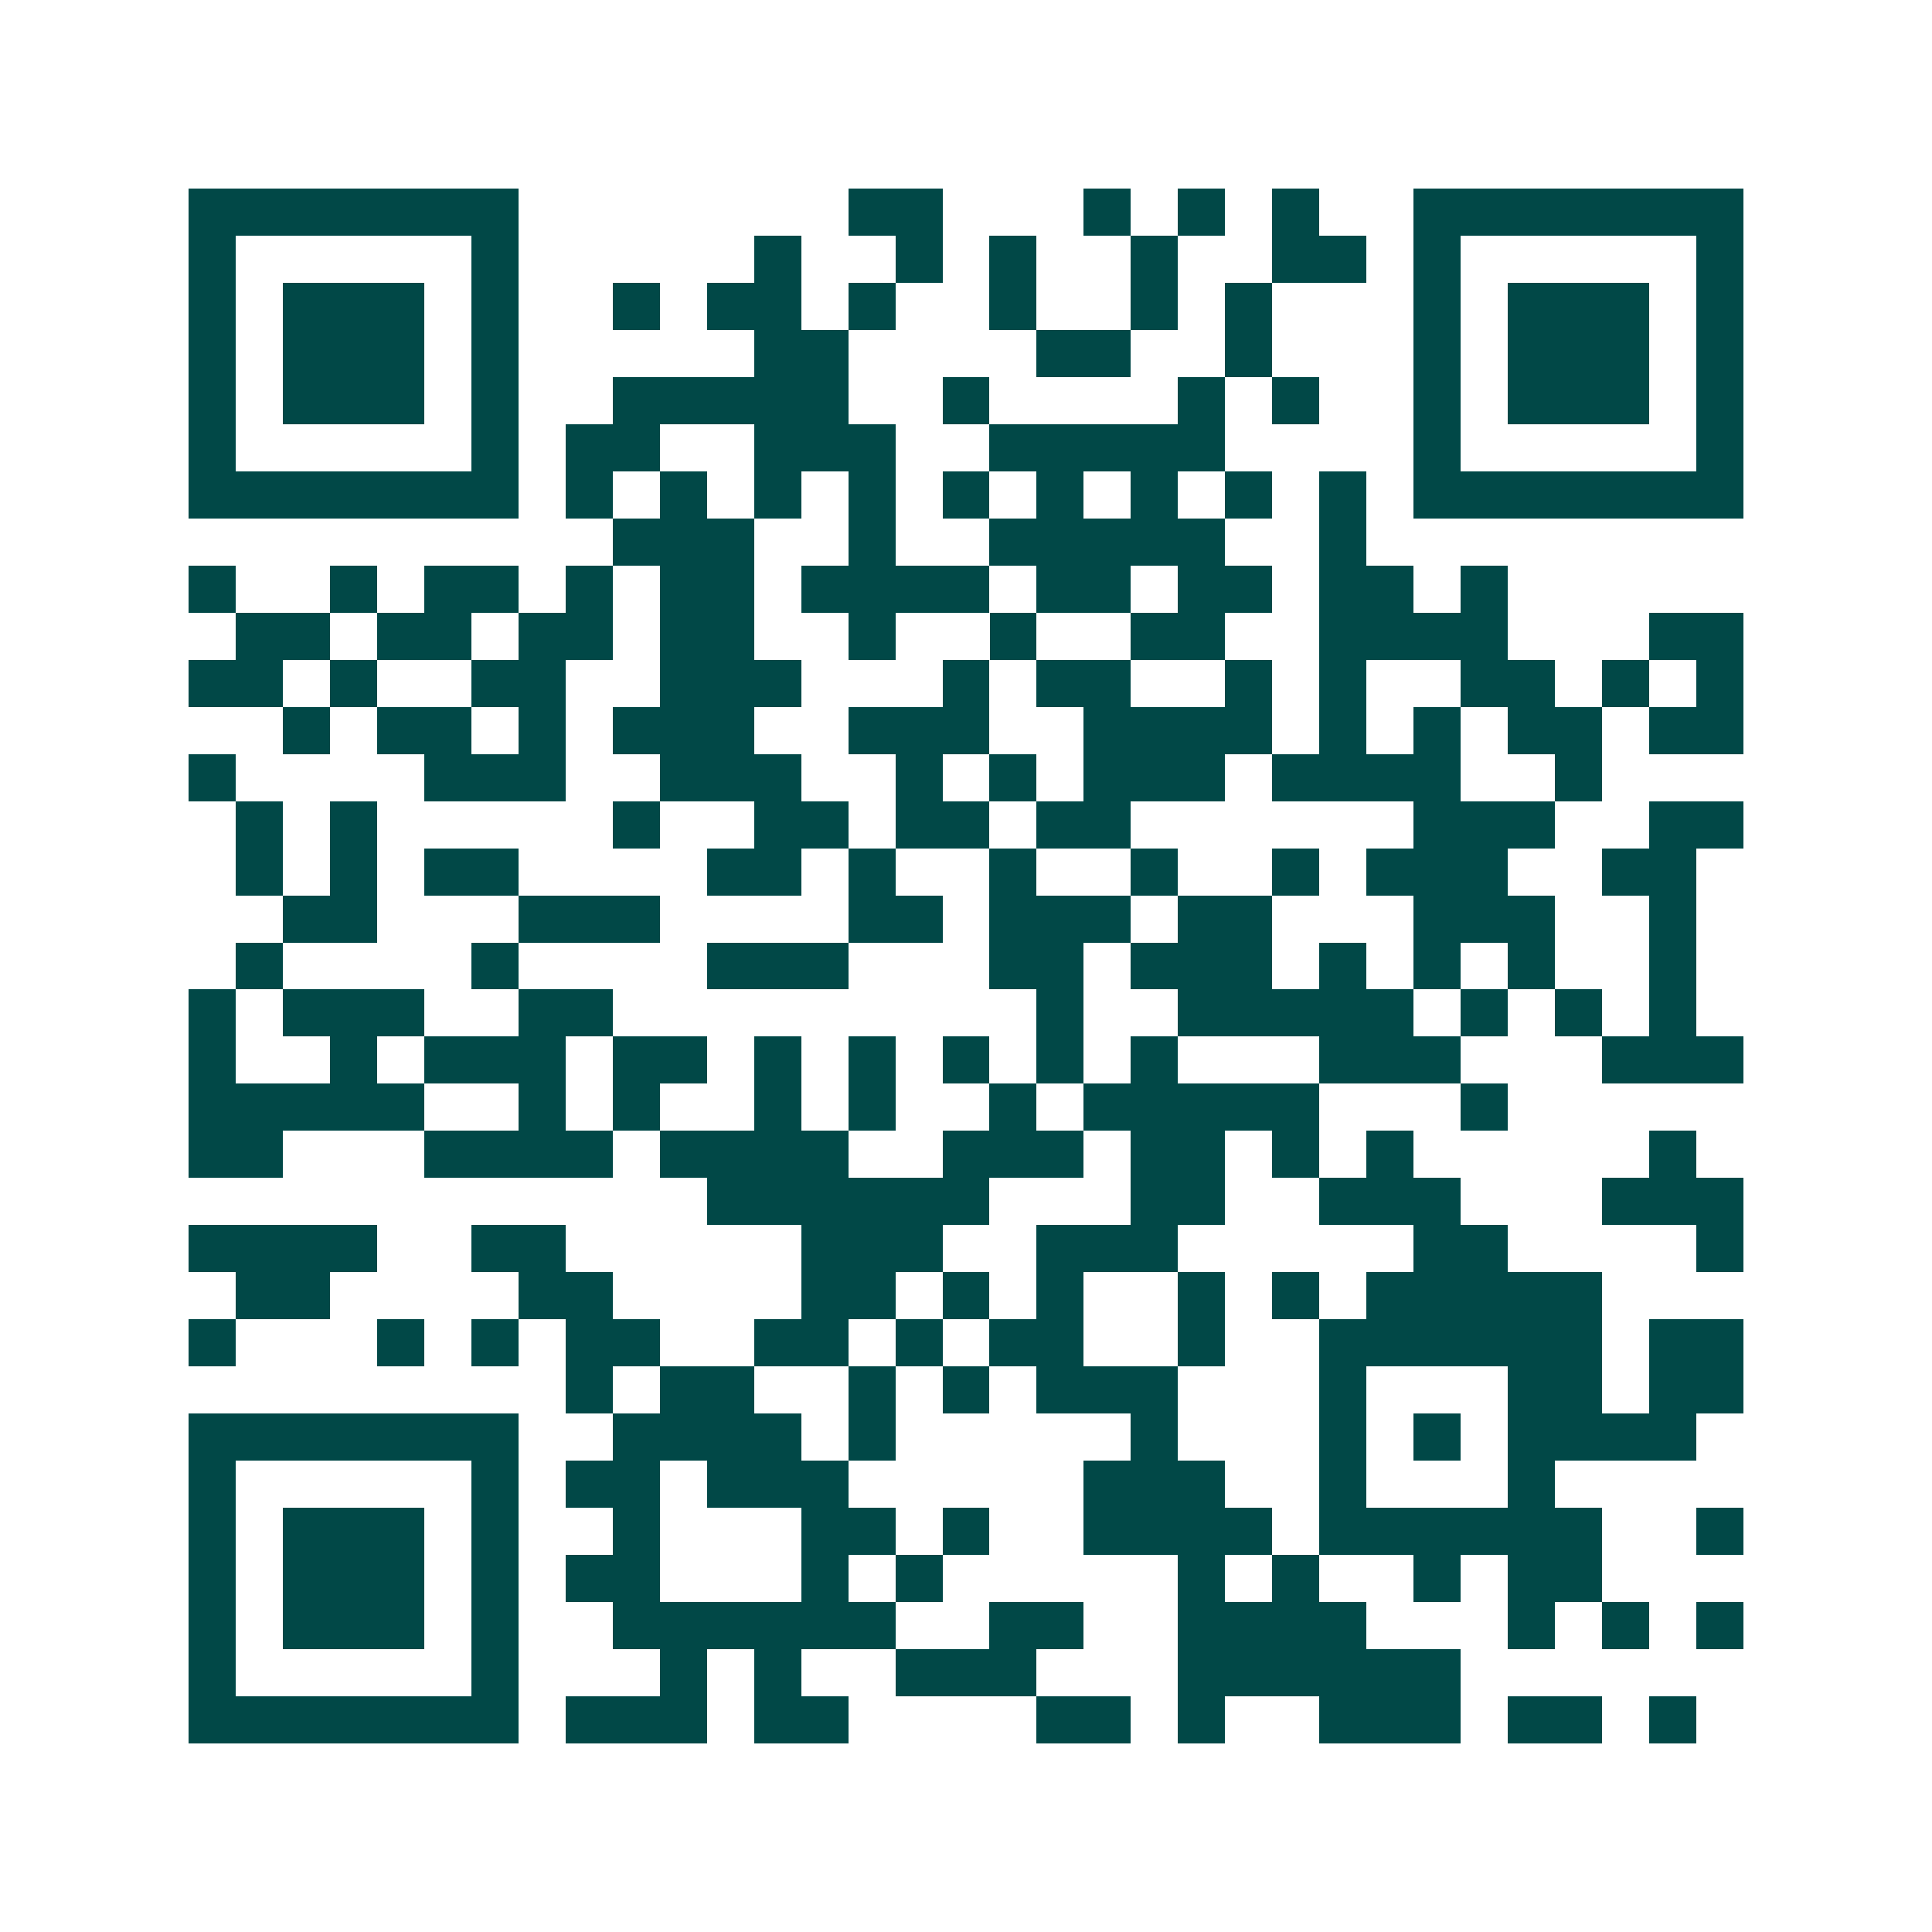 <svg xmlns="http://www.w3.org/2000/svg" width="200" height="200" viewBox="0 0 41 41" shape-rendering="crispEdges"><path fill="#ffffff" d="M0 0h41v41H0z"/><path stroke="#014847" d="M4 4.5h7m7 0h2m3 0h1m1 0h1m1 0h1m2 0h7M4 5.5h1m5 0h1m5 0h1m2 0h1m1 0h1m2 0h1m2 0h2m1 0h1m5 0h1M4 6.5h1m1 0h3m1 0h1m2 0h1m1 0h2m1 0h1m2 0h1m2 0h1m1 0h1m3 0h1m1 0h3m1 0h1M4 7.5h1m1 0h3m1 0h1m5 0h2m4 0h2m2 0h1m3 0h1m1 0h3m1 0h1M4 8.5h1m1 0h3m1 0h1m2 0h5m2 0h1m4 0h1m1 0h1m2 0h1m1 0h3m1 0h1M4 9.5h1m5 0h1m1 0h2m2 0h3m2 0h5m4 0h1m5 0h1M4 10.5h7m1 0h1m1 0h1m1 0h1m1 0h1m1 0h1m1 0h1m1 0h1m1 0h1m1 0h1m1 0h7M13 11.5h3m2 0h1m2 0h5m2 0h1M4 12.5h1m2 0h1m1 0h2m1 0h1m1 0h2m1 0h4m1 0h2m1 0h2m1 0h2m1 0h1M5 13.5h2m1 0h2m1 0h2m1 0h2m2 0h1m2 0h1m2 0h2m2 0h4m3 0h2M4 14.5h2m1 0h1m2 0h2m2 0h3m3 0h1m1 0h2m2 0h1m1 0h1m2 0h2m1 0h1m1 0h1M6 15.5h1m1 0h2m1 0h1m1 0h3m2 0h3m2 0h4m1 0h1m1 0h1m1 0h2m1 0h2M4 16.5h1m4 0h3m2 0h3m2 0h1m1 0h1m1 0h3m1 0h4m2 0h1M5 17.5h1m1 0h1m5 0h1m2 0h2m1 0h2m1 0h2m6 0h3m2 0h2M5 18.5h1m1 0h1m1 0h2m4 0h2m1 0h1m2 0h1m2 0h1m2 0h1m1 0h3m2 0h2M6 19.5h2m3 0h3m4 0h2m1 0h3m1 0h2m3 0h3m2 0h1M5 20.5h1m4 0h1m4 0h3m3 0h2m1 0h3m1 0h1m1 0h1m1 0h1m2 0h1M4 21.5h1m1 0h3m2 0h2m9 0h1m2 0h5m1 0h1m1 0h1m1 0h1M4 22.5h1m2 0h1m1 0h3m1 0h2m1 0h1m1 0h1m1 0h1m1 0h1m1 0h1m3 0h3m3 0h3M4 23.5h5m2 0h1m1 0h1m2 0h1m1 0h1m2 0h1m1 0h5m3 0h1M4 24.5h2m3 0h4m1 0h4m2 0h3m1 0h2m1 0h1m1 0h1m5 0h1M15 25.5h6m3 0h2m2 0h3m3 0h3M4 26.5h4m2 0h2m5 0h3m2 0h3m5 0h2m4 0h1M5 27.5h2m4 0h2m4 0h2m1 0h1m1 0h1m2 0h1m1 0h1m1 0h5M4 28.5h1m3 0h1m1 0h1m1 0h2m2 0h2m1 0h1m1 0h2m2 0h1m2 0h6m1 0h2M12 29.5h1m1 0h2m2 0h1m1 0h1m1 0h3m3 0h1m3 0h2m1 0h2M4 30.5h7m2 0h4m1 0h1m5 0h1m3 0h1m1 0h1m1 0h4M4 31.5h1m5 0h1m1 0h2m1 0h3m5 0h3m2 0h1m3 0h1M4 32.5h1m1 0h3m1 0h1m2 0h1m3 0h2m1 0h1m2 0h4m1 0h6m2 0h1M4 33.5h1m1 0h3m1 0h1m1 0h2m3 0h1m1 0h1m5 0h1m1 0h1m2 0h1m1 0h2M4 34.5h1m1 0h3m1 0h1m2 0h6m2 0h2m2 0h4m3 0h1m1 0h1m1 0h1M4 35.5h1m5 0h1m3 0h1m1 0h1m2 0h3m3 0h6M4 36.5h7m1 0h3m1 0h2m4 0h2m1 0h1m2 0h3m1 0h2m1 0h1"/></svg>
